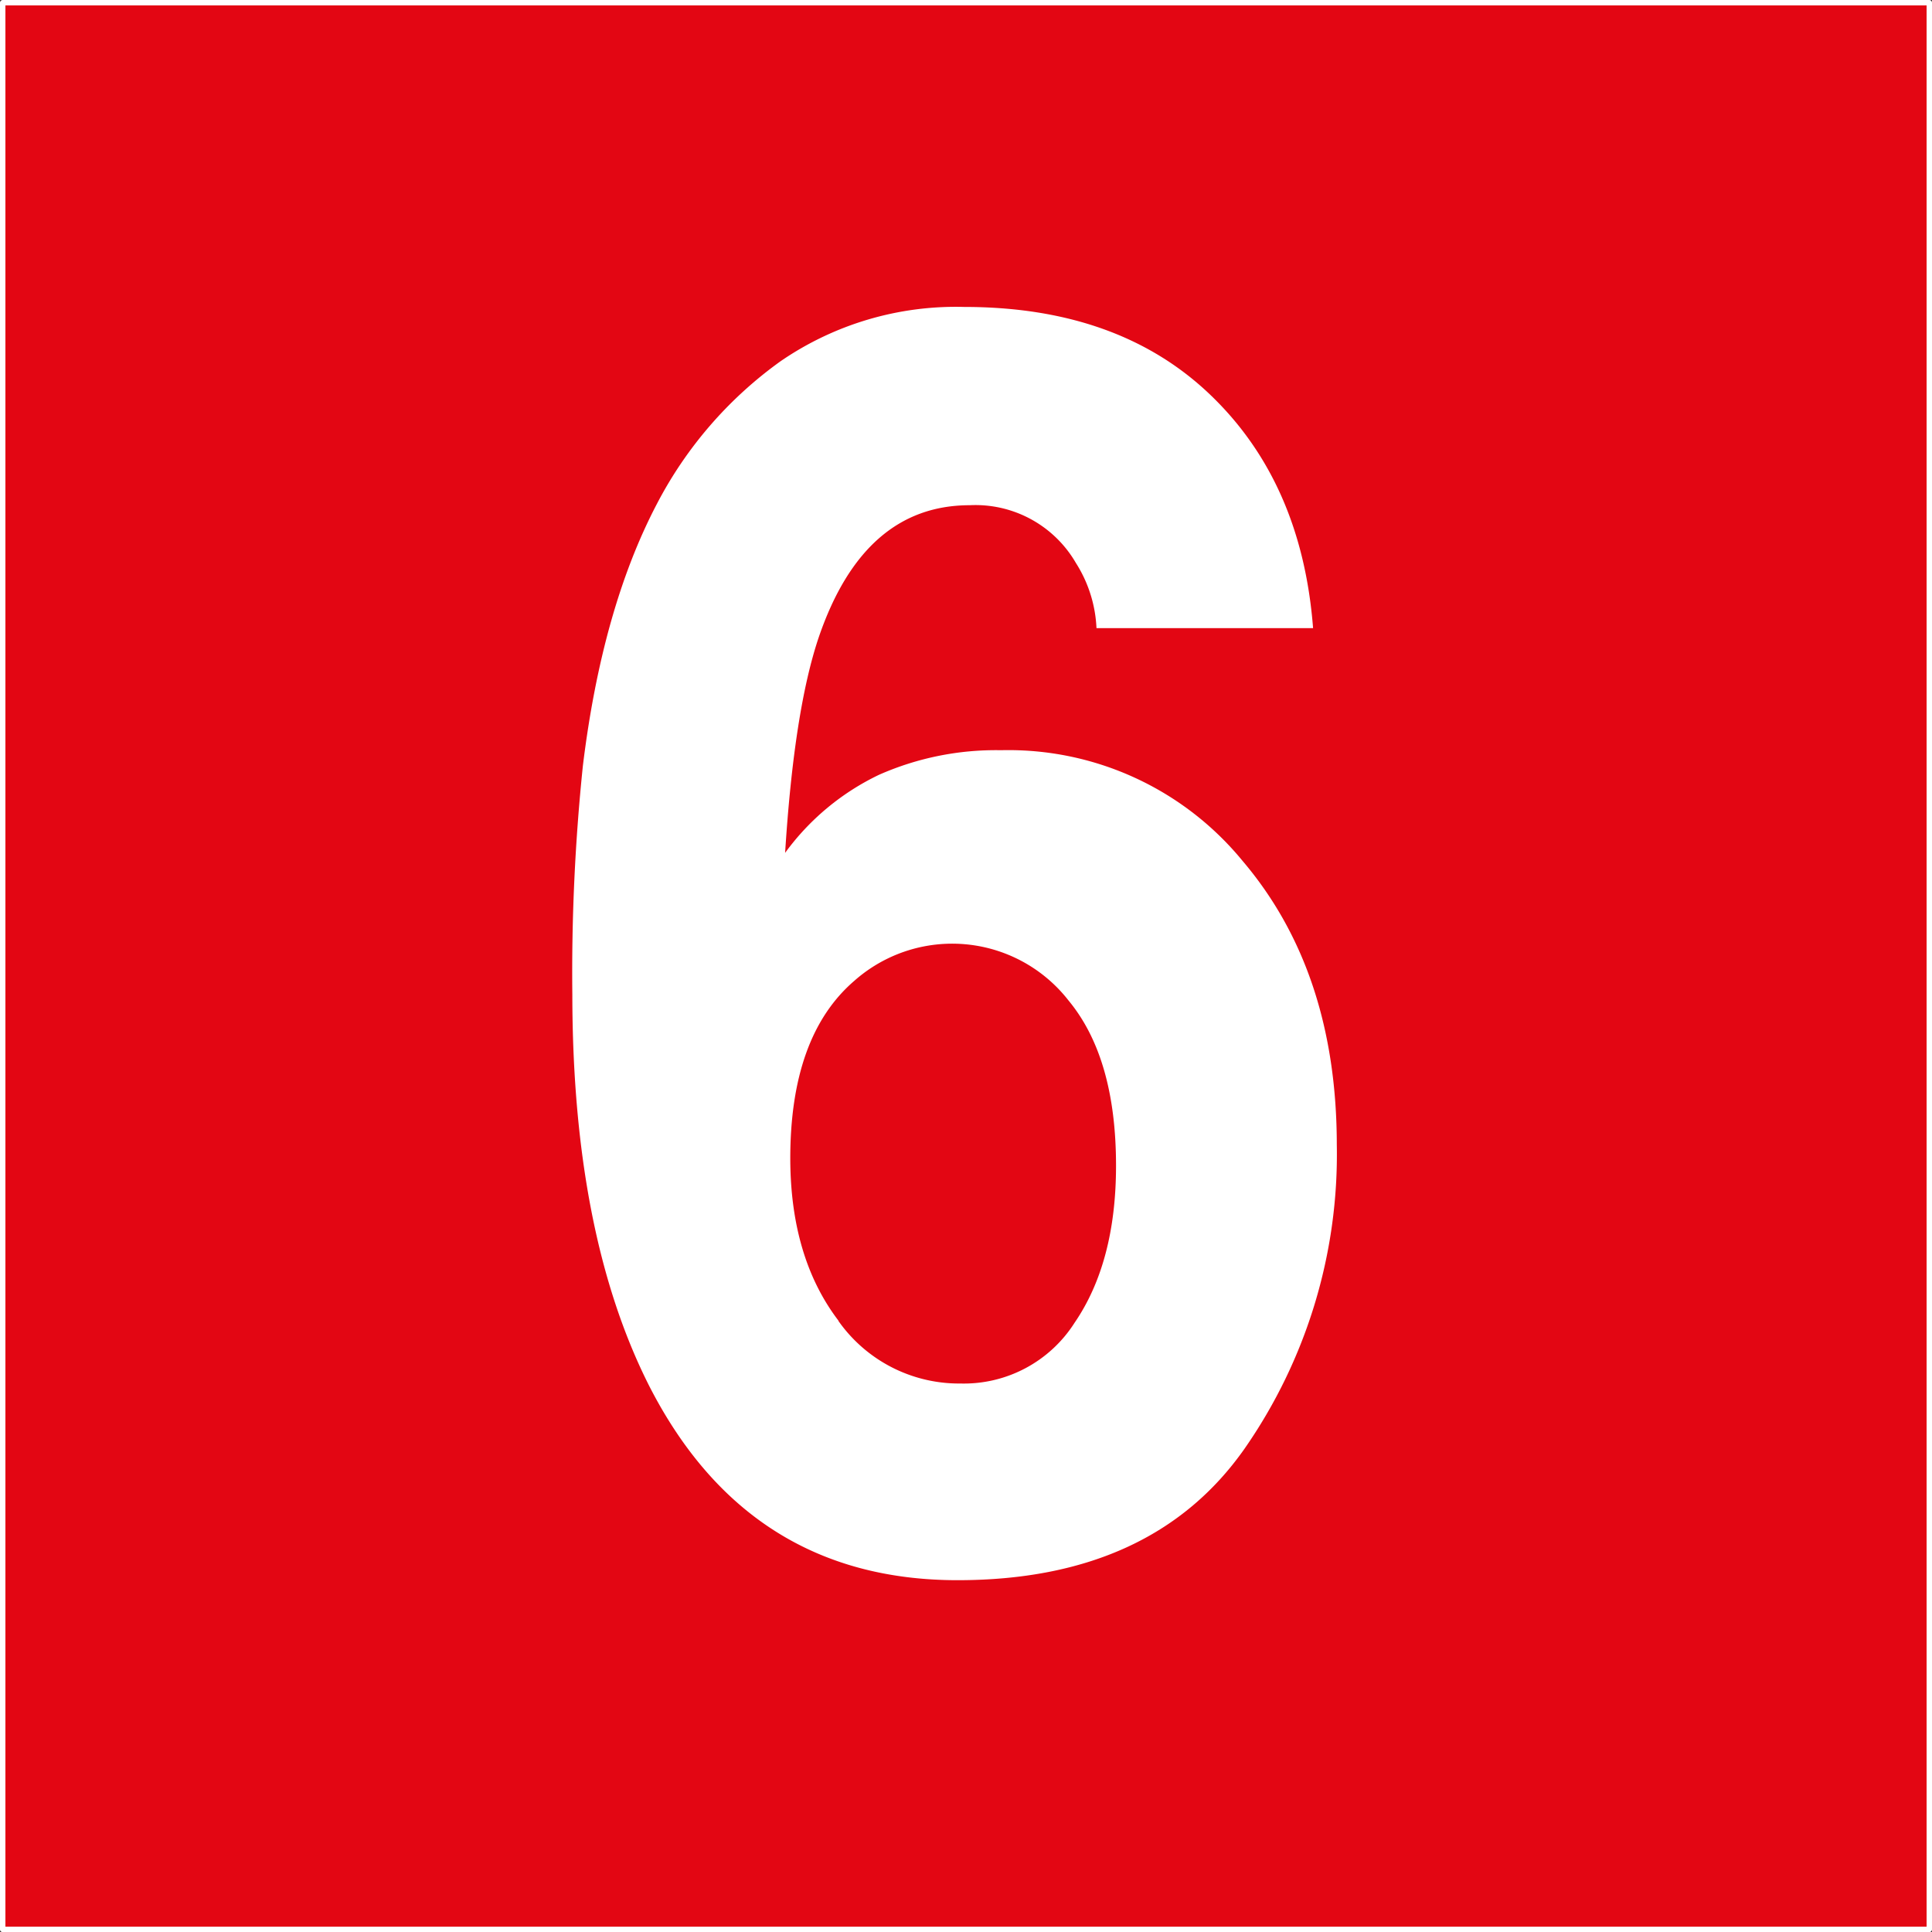 <svg id="Calque_1" data-name="Calque 1" xmlns="http://www.w3.org/2000/svg" viewBox="0 0 157.17 157.18"><rect x="0" y="0" width="157.17" height="157.18" fill="#333333" stroke="none"/><defs><style>.cls-1{fill:#e30613;}.cls-2{fill:none;stroke:#fff;stroke-linejoin:round;stroke-width:0.44px;}.cls-3{fill:#fff;}</style></defs><rect class="cls-1" x="0.22" y="0.22" width="156.73" height="156.74"/><rect class="cls-2" x="0.22" y="0.22" width="156.73" height="156.74"/><path class="cls-3" d="M367.09,478.24a10.75,10.75,0,0,0-1.68-5.31,9.44,9.44,0,0,0-8.63-4.69q-8.62,0-12.29,10.76-2,5.94-2.73,17.52a20.26,20.26,0,0,1,7.64-6.35,23.51,23.51,0,0,1,9.93-2,24.62,24.62,0,0,1,19.64,9q7.66,9,7.67,23.1A41.91,41.91,0,0,1,379.13,545q-7.51,10.69-23.34,10.69-17,0-25.08-15.79-6.25-12.35-6.26-31.86a163.12,163.12,0,0,1,.86-18.62q1.56-12.76,6-21.25a33,33,0,0,1,10.09-11.65,25.18,25.18,0,0,1,14.93-4.41q12.54,0,20,7.13t8.38,19Zm-21,56.35a12,12,0,0,0,9.93,5.1,10.67,10.67,0,0,0,9.28-4.93q3.38-4.93,3.38-12.79,0-8.76-3.85-13.42a12,12,0,0,0-17.44-1.62q-5.22,4.49-5.21,14.49Q342.2,529.47,346.11,534.59Z" transform="translate(-277.89 -427.14)"/></svg>